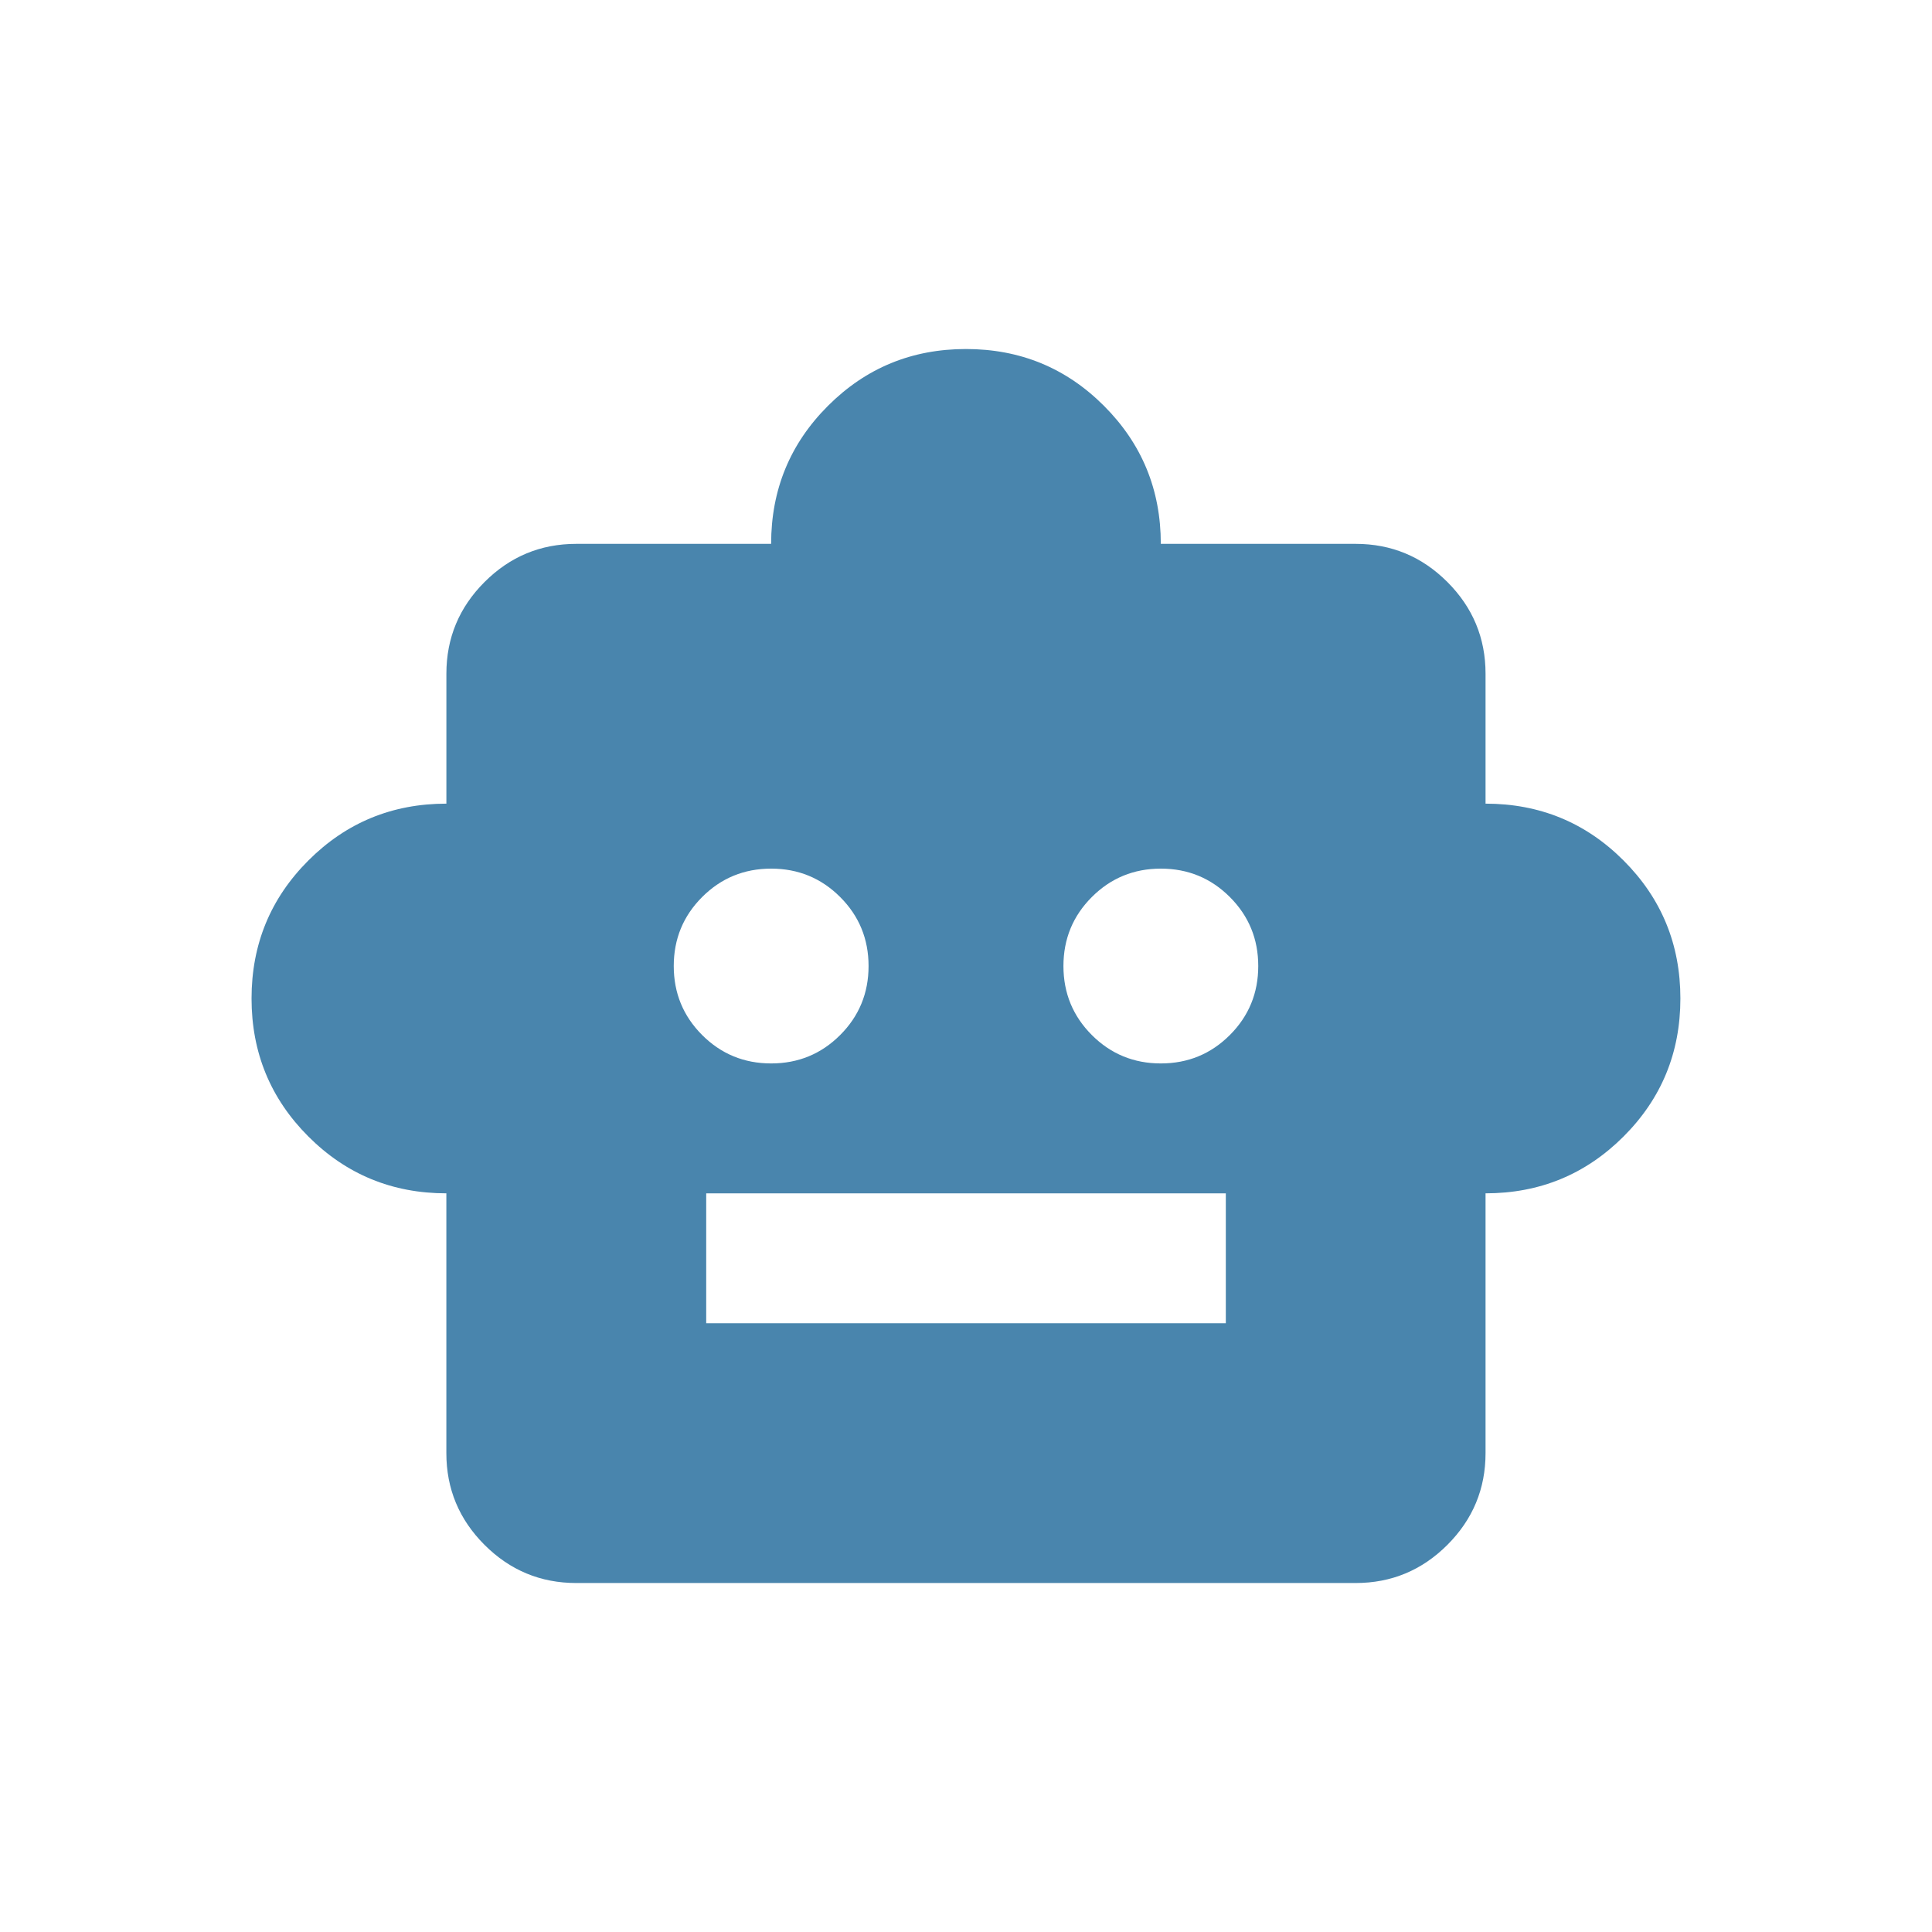 <?xml version="1.0" encoding="UTF-8"?><svg id="b" xmlns="http://www.w3.org/2000/svg" viewBox="0 0 60 60"><g id="c"><path d="M13.863,37.06c-1.681,0-3.11-.588-4.286-1.765-1.177-1.177-1.765-2.605-1.765-4.286s.588-3.11,1.765-4.286c1.177-1.177,2.605-1.765,4.286-1.765v-4.034c0-1.109.395-2.059,1.185-2.849s1.74-1.185,2.849-1.185h6.051c0-1.681.588-3.11,1.765-4.286,1.177-1.177,2.605-1.765,4.286-1.765s3.11.588,4.286,1.765c1.177,1.177,1.765,2.605,1.765,4.286h6.051c1.109,0,2.059.395,2.849,1.185s1.185,1.74,1.185,2.849v4.034c1.681,0,3.11.588,4.286,1.765,1.177,1.177,1.765,2.605,1.765,4.286s-.588,3.11-1.765,4.286-2.605,1.765-4.286,1.765v8.068c0,1.109-.395,2.059-1.185,2.849-.79.79-1.74,1.185-2.849,1.185h-24.205c-1.109,0-2.059-.395-2.849-1.185-.79-.79-1.185-1.74-1.185-2.849v-8.068ZM23.949,33.026c.84,0,1.555-.294,2.143-.882s.882-1.303.882-2.143-.294-1.555-.882-2.143-1.303-.882-2.143-.882-1.555.294-2.143.882-.882,1.303-.882,2.143.294,1.555.882,2.143,1.303.882,2.143.882ZM36.051,33.026c.84,0,1.555-.294,2.143-.882s.882-1.303.882-2.143-.294-1.555-.882-2.143-1.303-.882-2.143-.882-1.555.294-2.143.882-.882,1.303-.882,2.143.294,1.555.882,2.143,1.303.882,2.143.882ZM21.932,41.094h16.137v-4.034h-16.137v4.034Z" style="fill:#4985ad;"/><rect width="60" height="60" style="fill:none;"/></g></svg>